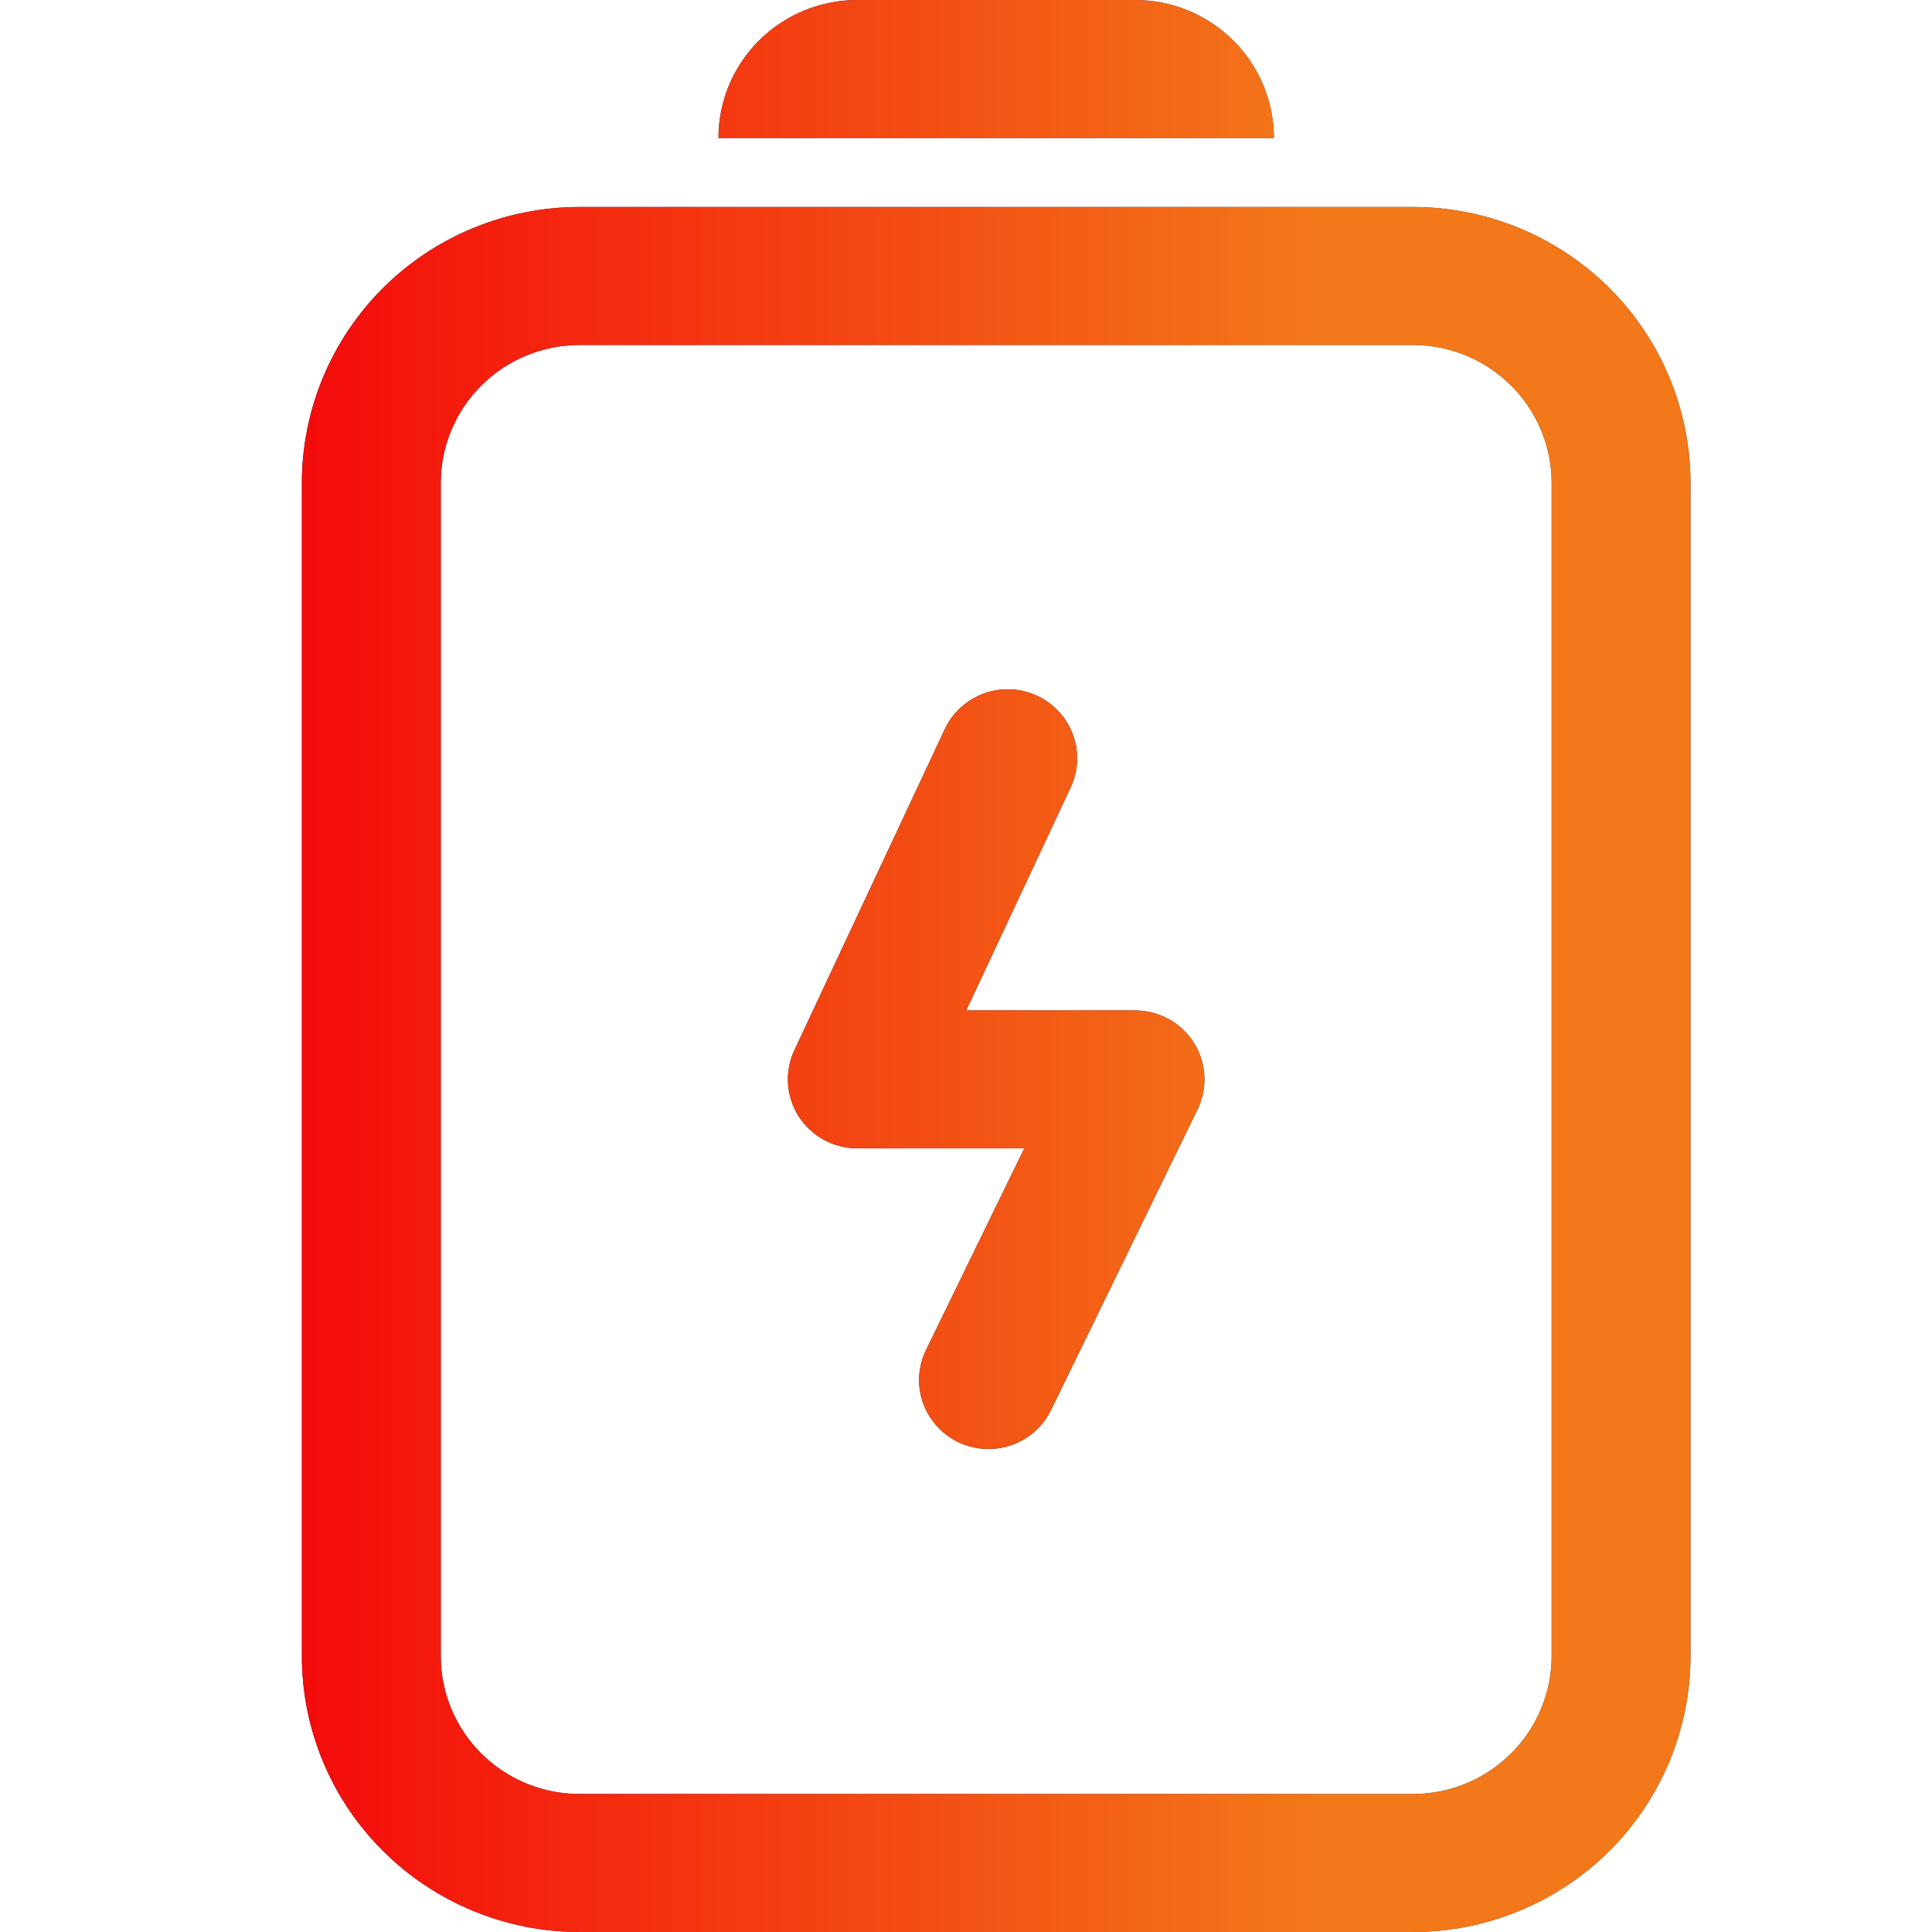 <svg width="32" height="32" viewBox="0 0 32 32" fill="none" xmlns="http://www.w3.org/2000/svg">
<path d="M23.4 3.428C24.62 3.428 25.79 3.91 26.653 4.767C27.515 5.625 28 6.788 28 8V27.428C28 28.641 27.515 29.804 26.653 30.661C25.79 31.518 24.62 32 23.4 32H9.601C8.996 32 8.398 31.882 7.84 31.652C7.282 31.422 6.775 31.086 6.348 30.661C5.92 30.237 5.581 29.733 5.35 29.178C5.119 28.623 5 28.029 5 27.428V8C5 6.788 5.485 5.625 6.347 4.767C7.21 3.91 8.38 3.428 9.6 3.428H23.4ZM23.4 5.714H9.601C9.298 5.714 8.999 5.773 8.72 5.888C8.441 6.003 8.187 6.171 7.974 6.384C7.76 6.596 7.591 6.848 7.475 7.125C7.359 7.403 7.3 7.7 7.3 8V27.428C7.3 27.729 7.359 28.026 7.475 28.303C7.59 28.581 7.76 28.833 7.973 29.045C8.187 29.257 8.441 29.426 8.72 29.541C8.999 29.655 9.298 29.715 9.6 29.714H23.4C23.702 29.715 24.001 29.655 24.28 29.541C24.559 29.426 24.813 29.257 25.026 29.045C25.24 28.833 25.41 28.581 25.525 28.303C25.641 28.026 25.7 27.729 25.7 27.428V8C25.7 7.7 25.641 7.403 25.525 7.125C25.409 6.848 25.24 6.596 25.026 6.384C24.813 6.171 24.559 6.003 24.28 5.888C24.001 5.773 23.702 5.714 23.4 5.714ZM15.643 12.089C15.706 11.951 15.795 11.827 15.906 11.724C16.018 11.621 16.148 11.541 16.291 11.488C16.434 11.435 16.585 11.411 16.737 11.417C16.889 11.423 17.039 11.459 17.177 11.523C17.315 11.587 17.438 11.677 17.541 11.789C17.643 11.901 17.723 12.032 17.774 12.174C17.825 12.316 17.848 12.467 17.84 12.618C17.832 12.769 17.794 12.917 17.728 13.054L16.004 16.735H18.8C18.995 16.735 19.186 16.784 19.357 16.878C19.527 16.971 19.671 17.107 19.774 17.271C19.878 17.435 19.938 17.622 19.948 17.815C19.959 18.009 19.92 18.201 19.835 18.376L17.408 23.356C17.275 23.628 17.038 23.837 16.75 23.937C16.462 24.036 16.146 24.018 15.871 23.886C15.597 23.754 15.386 23.518 15.286 23.232C15.186 22.946 15.205 22.632 15.338 22.359L16.965 19.02H14.2C14.007 19.02 13.816 18.972 13.647 18.88C13.477 18.787 13.334 18.654 13.23 18.492C13.126 18.33 13.065 18.144 13.052 17.953C13.04 17.761 13.076 17.569 13.157 17.395L15.643 12.089ZM18.8 4.39378e-10C19.39 -1.14914e-05 19.958 0.225 20.385 0.63C20.813 1.034 21.068 1.586 21.097 2.172L21.1 2.286H11.9C11.9 1.679 12.142 1.098 12.574 0.669C13.005 0.241 13.59 4.39378e-10 14.2 4.39378e-10L18.8 4.39378e-10Z" fill="url(#paint0_linear_421_15008)"/>
<path d="M23.4 3.428C24.62 3.428 25.79 3.91 26.653 4.767C27.515 5.625 28 6.788 28 8V27.428C28 28.641 27.515 29.804 26.653 30.661C25.79 31.518 24.62 32 23.4 32H9.601C8.996 32 8.398 31.882 7.84 31.652C7.282 31.422 6.775 31.086 6.348 30.661C5.92 30.237 5.581 29.733 5.35 29.178C5.119 28.623 5 28.029 5 27.428V8C5 6.788 5.485 5.625 6.347 4.767C7.21 3.91 8.38 3.428 9.6 3.428H23.4ZM23.4 5.714H9.601C9.298 5.714 8.999 5.773 8.72 5.888C8.441 6.003 8.187 6.171 7.974 6.384C7.76 6.596 7.591 6.848 7.475 7.125C7.359 7.403 7.3 7.7 7.3 8V27.428C7.3 27.729 7.359 28.026 7.475 28.303C7.59 28.581 7.76 28.833 7.973 29.045C8.187 29.257 8.441 29.426 8.72 29.541C8.999 29.655 9.298 29.715 9.6 29.714H23.4C23.702 29.715 24.001 29.655 24.28 29.541C24.559 29.426 24.813 29.257 25.026 29.045C25.24 28.833 25.41 28.581 25.525 28.303C25.641 28.026 25.7 27.729 25.7 27.428V8C25.7 7.7 25.641 7.403 25.525 7.125C25.409 6.848 25.24 6.596 25.026 6.384C24.813 6.171 24.559 6.003 24.28 5.888C24.001 5.773 23.702 5.714 23.4 5.714ZM15.643 12.089C15.706 11.951 15.795 11.827 15.906 11.724C16.018 11.621 16.148 11.541 16.291 11.488C16.434 11.435 16.585 11.411 16.737 11.417C16.889 11.423 17.039 11.459 17.177 11.523C17.315 11.587 17.438 11.677 17.541 11.789C17.643 11.901 17.723 12.032 17.774 12.174C17.825 12.316 17.848 12.467 17.84 12.618C17.832 12.769 17.794 12.917 17.728 13.054L16.004 16.735H18.8C18.995 16.735 19.186 16.784 19.357 16.878C19.527 16.971 19.671 17.107 19.774 17.271C19.878 17.435 19.938 17.622 19.948 17.815C19.959 18.009 19.92 18.201 19.835 18.376L17.408 23.356C17.275 23.628 17.038 23.837 16.75 23.937C16.462 24.036 16.146 24.018 15.871 23.886C15.597 23.754 15.386 23.518 15.286 23.232C15.186 22.946 15.205 22.632 15.338 22.359L16.965 19.02H14.2C14.007 19.02 13.816 18.972 13.647 18.88C13.477 18.787 13.334 18.654 13.23 18.492C13.126 18.33 13.065 18.144 13.052 17.953C13.04 17.761 13.076 17.569 13.157 17.395L15.643 12.089ZM18.8 4.39378e-10C19.39 -1.14914e-05 19.958 0.225 20.385 0.63C20.813 1.034 21.068 1.586 21.097 2.172L21.1 2.286H11.9C11.9 1.679 12.142 1.098 12.574 0.669C13.005 0.241 13.59 4.39378e-10 14.2 4.39378e-10L18.8 4.39378e-10Z" fill="url(#paint1_linear_421_15008)"/>
<defs>
<linearGradient id="paint0_linear_421_15008" x1="13.433" y1="-1.78814e-06" x2="21.281" y2="0.569" gradientUnits="userSpaceOnUse">
<stop stop-color="#0C1F64"/>
<stop offset="1" stop-color="#2F3F51"/>
</linearGradient>
<linearGradient id="paint1_linear_421_15008" x1="5" y1="16" x2="26.659" y2="16" gradientUnits="userSpaceOnUse">
<stop stop-color="#F40B0B"/>
<stop offset="0.776" stop-color="#F37819"/>
</linearGradient>
</defs>
</svg>
